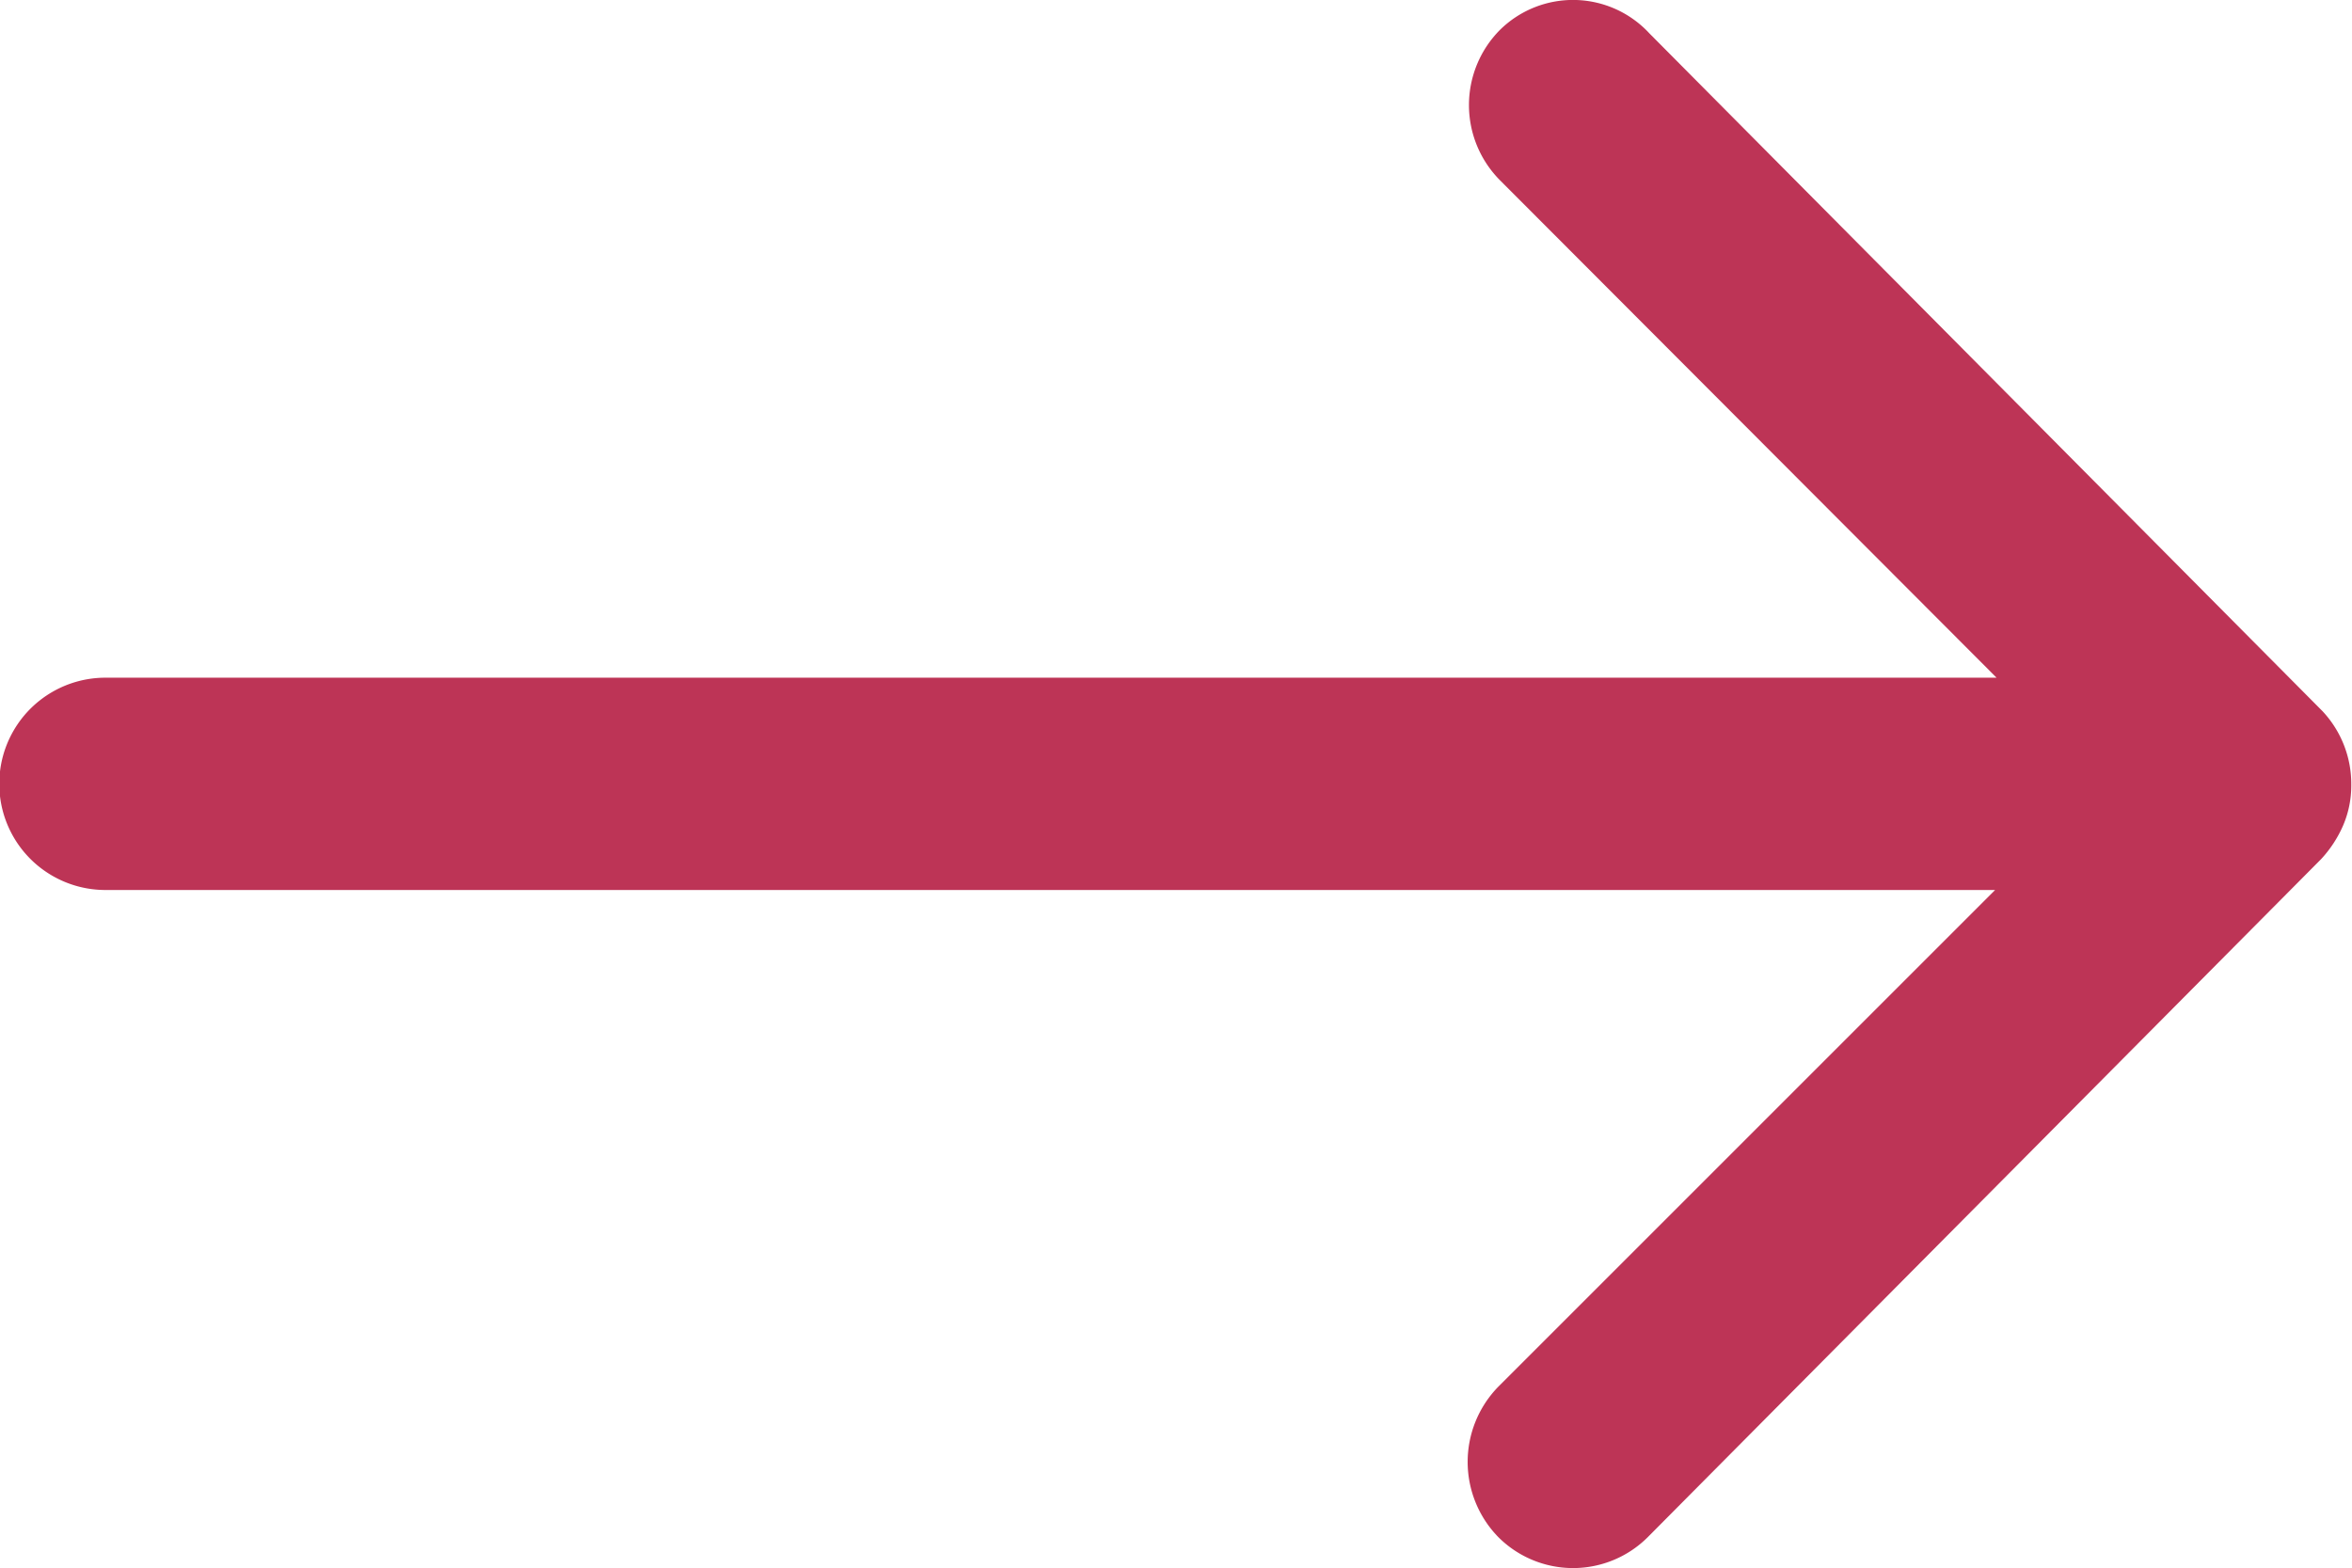 <svg xmlns="http://www.w3.org/2000/svg" width="9.747" height="6.501" viewBox="0 0 9.747 6.501">
  <path id="Icon_ionic-ios-arrow-round-forward" data-name="Icon ionic-ios-arrow-round-forward" d="M14.091,11.376a.442.442,0,0,0,0,.623l2.058,2.062H8.312a.44.44,0,0,0,0,.88h7.831L14.084,17a.446.446,0,0,0,0,.623.438.438,0,0,0,.62,0l2.79-2.81h0a.494.494,0,0,0,.091-.139.42.42,0,0,0,.034-.169A.441.441,0,0,0,17.5,14.2l-2.79-2.81A.431.431,0,0,0,14.091,11.376Z" transform="translate(-7.875 -11.252)" fill="#BD3456"/>
</svg>

